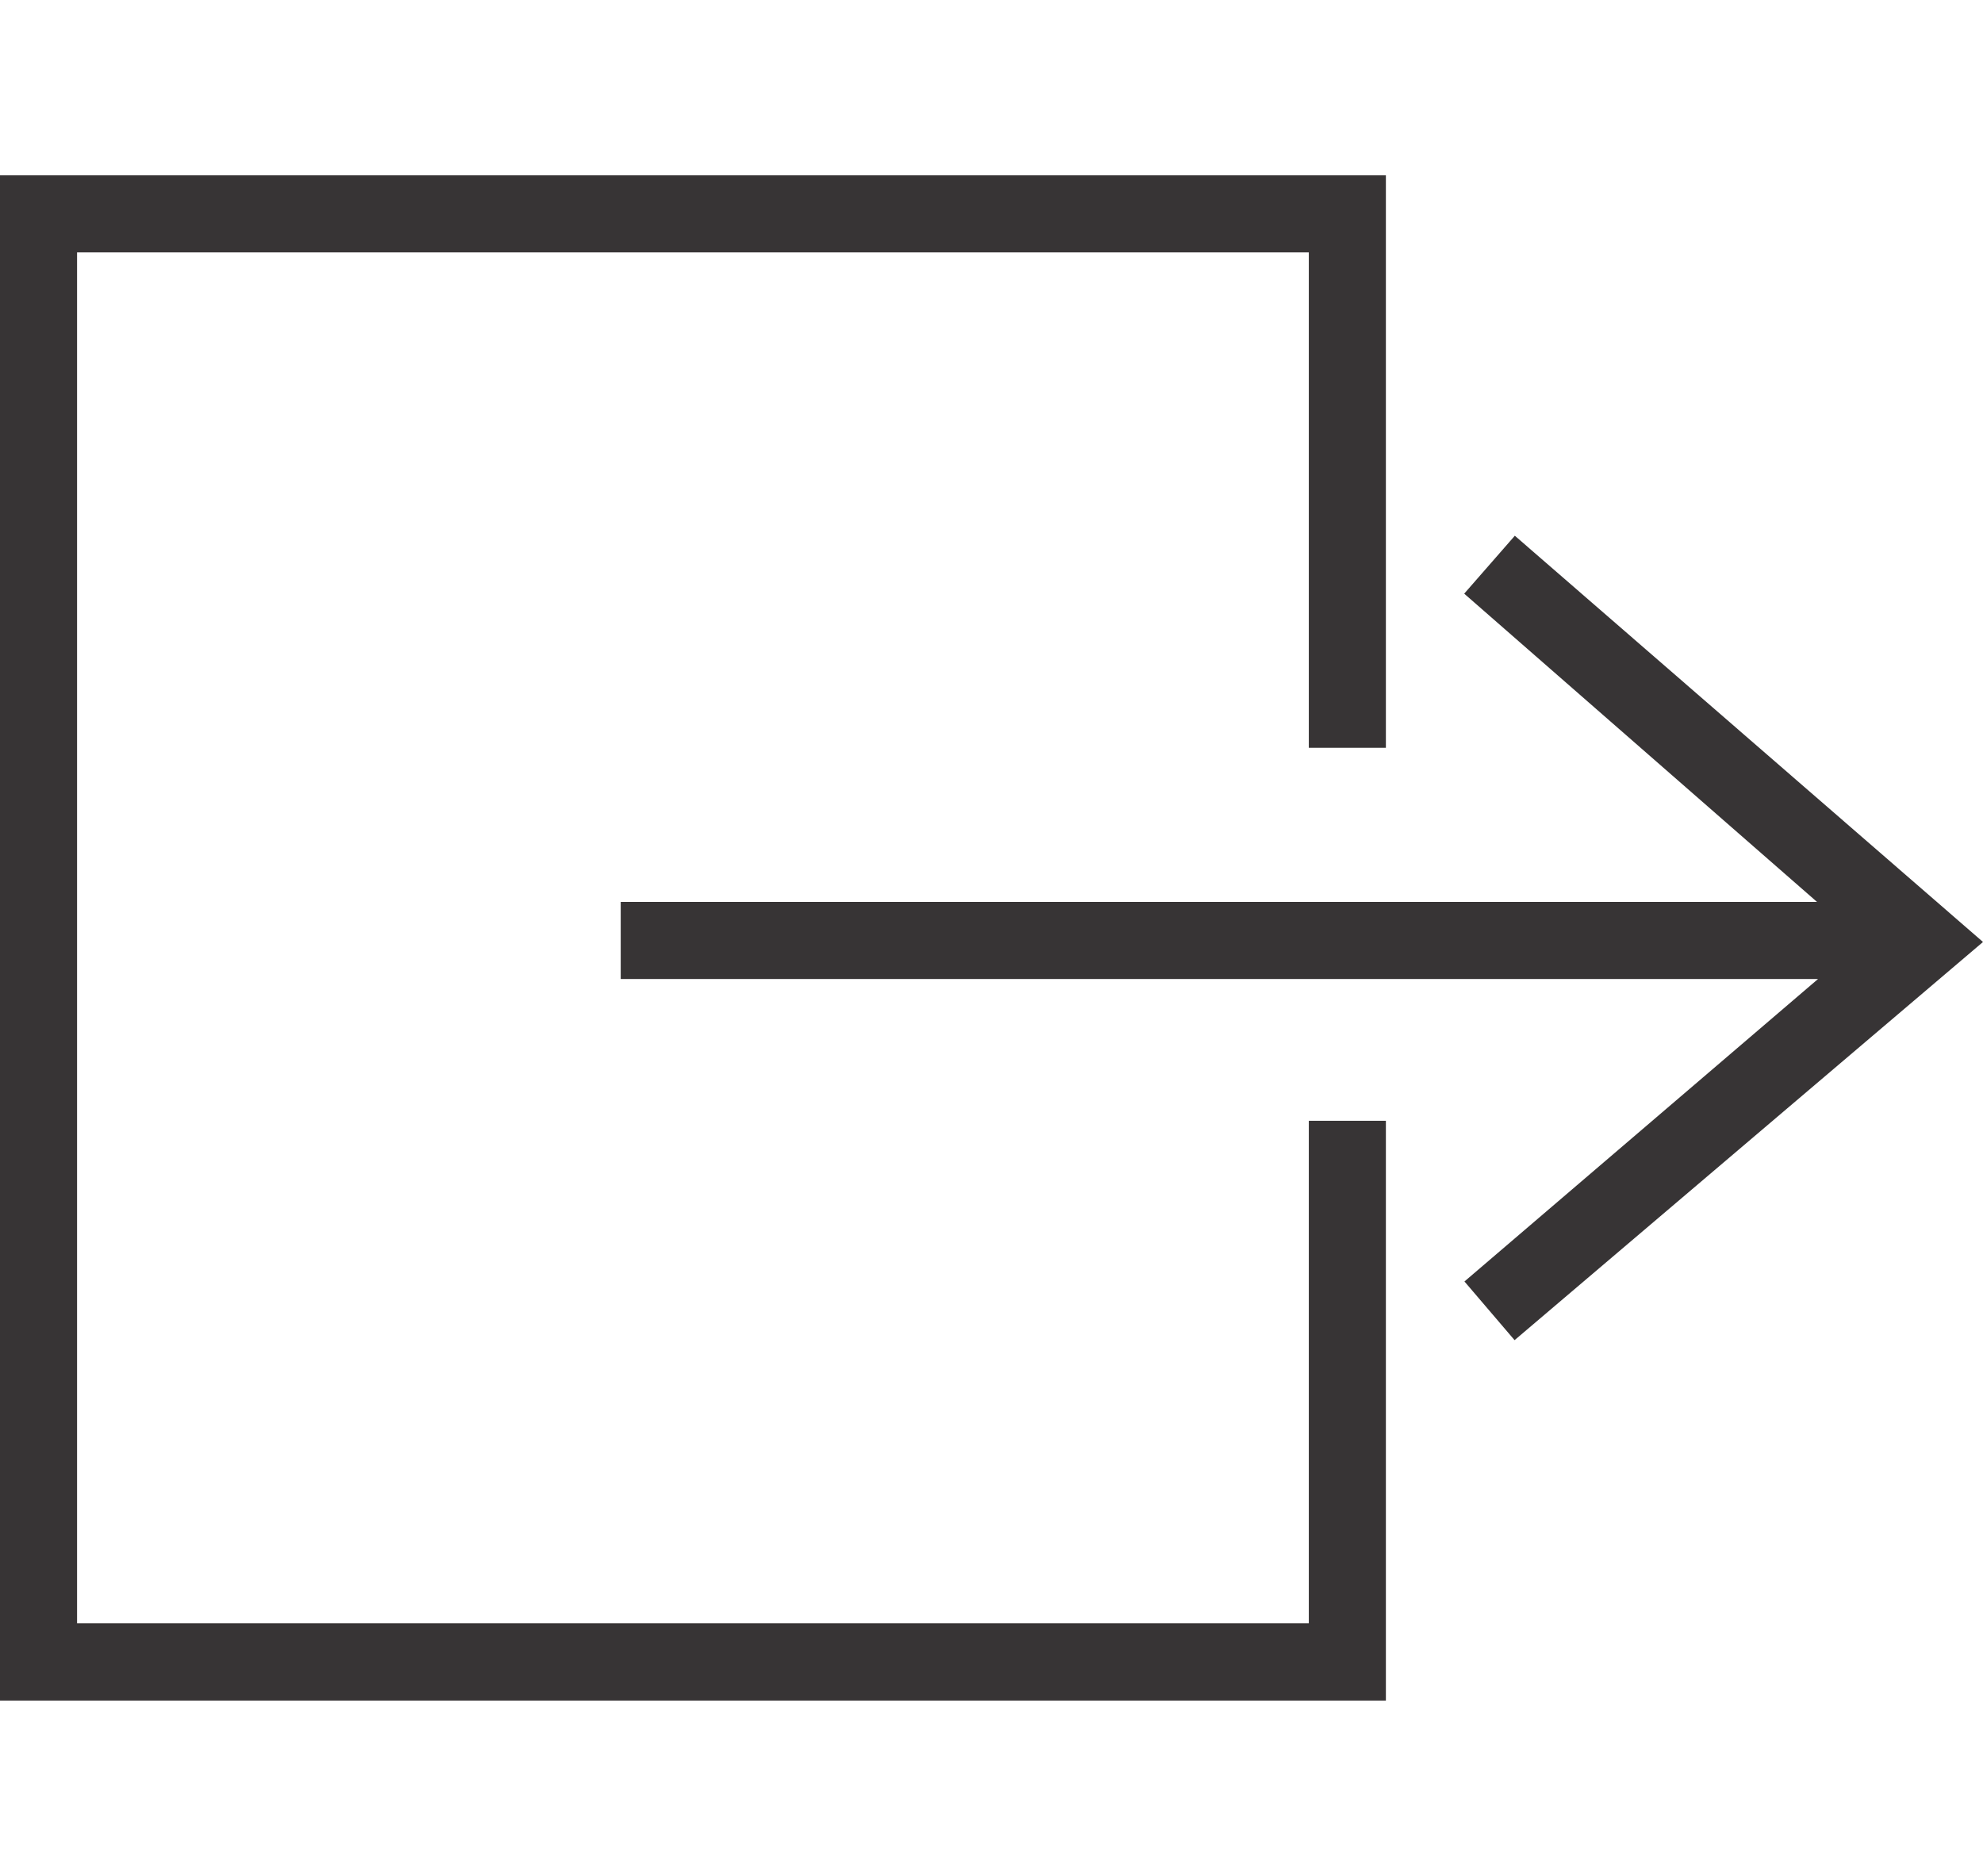 <?xml version="1.0" encoding="UTF-8"?>
<!DOCTYPE svg PUBLIC "-//W3C//DTD SVG 1.1//EN" "http://www.w3.org/Graphics/SVG/1.1/DTD/svg11.dtd">
<!-- Creator: CorelDRAW X7 -->
<svg xmlns="http://www.w3.org/2000/svg" xml:space="preserve" width="37" height="35" version="1.1" style="shape-rendering:geometricPrecision; text-rendering:geometricPrecision; image-rendering:optimizeQuality; fill-rule:evenodd; clip-rule:evenodd"
viewBox="0 0 7874 6056"
 xmlns:xlink="http://www.w3.org/1999/xlink">
 <defs>
  <style type="text/css">
   <![CDATA[
    .fil0 {fill:#373435;fill-rule:nonzero}
   ]]>
  </style>
 </defs>
 <g id="Layer_x0020_1">
  <g id="_280718528880">
   <polygon class="fil0" points="153,0 5350,0 5503,0 5503,153 5503,2273 5197,2273 5197,306 306,306 306,5749 5197,5749 5197,3754 5503,3754 5503,5903 5503,6056 5350,6056 153,6056 0,6056 0,5903 0,153 0,0 "/>
   <polygon class="fil0" points="7219,3191 5815,4392 6014,4625 7874,3044 6015,1431 5814,1661 7215,2885 2465,2885 2465,3191 "/>
  </g>
 </g>
</svg>
